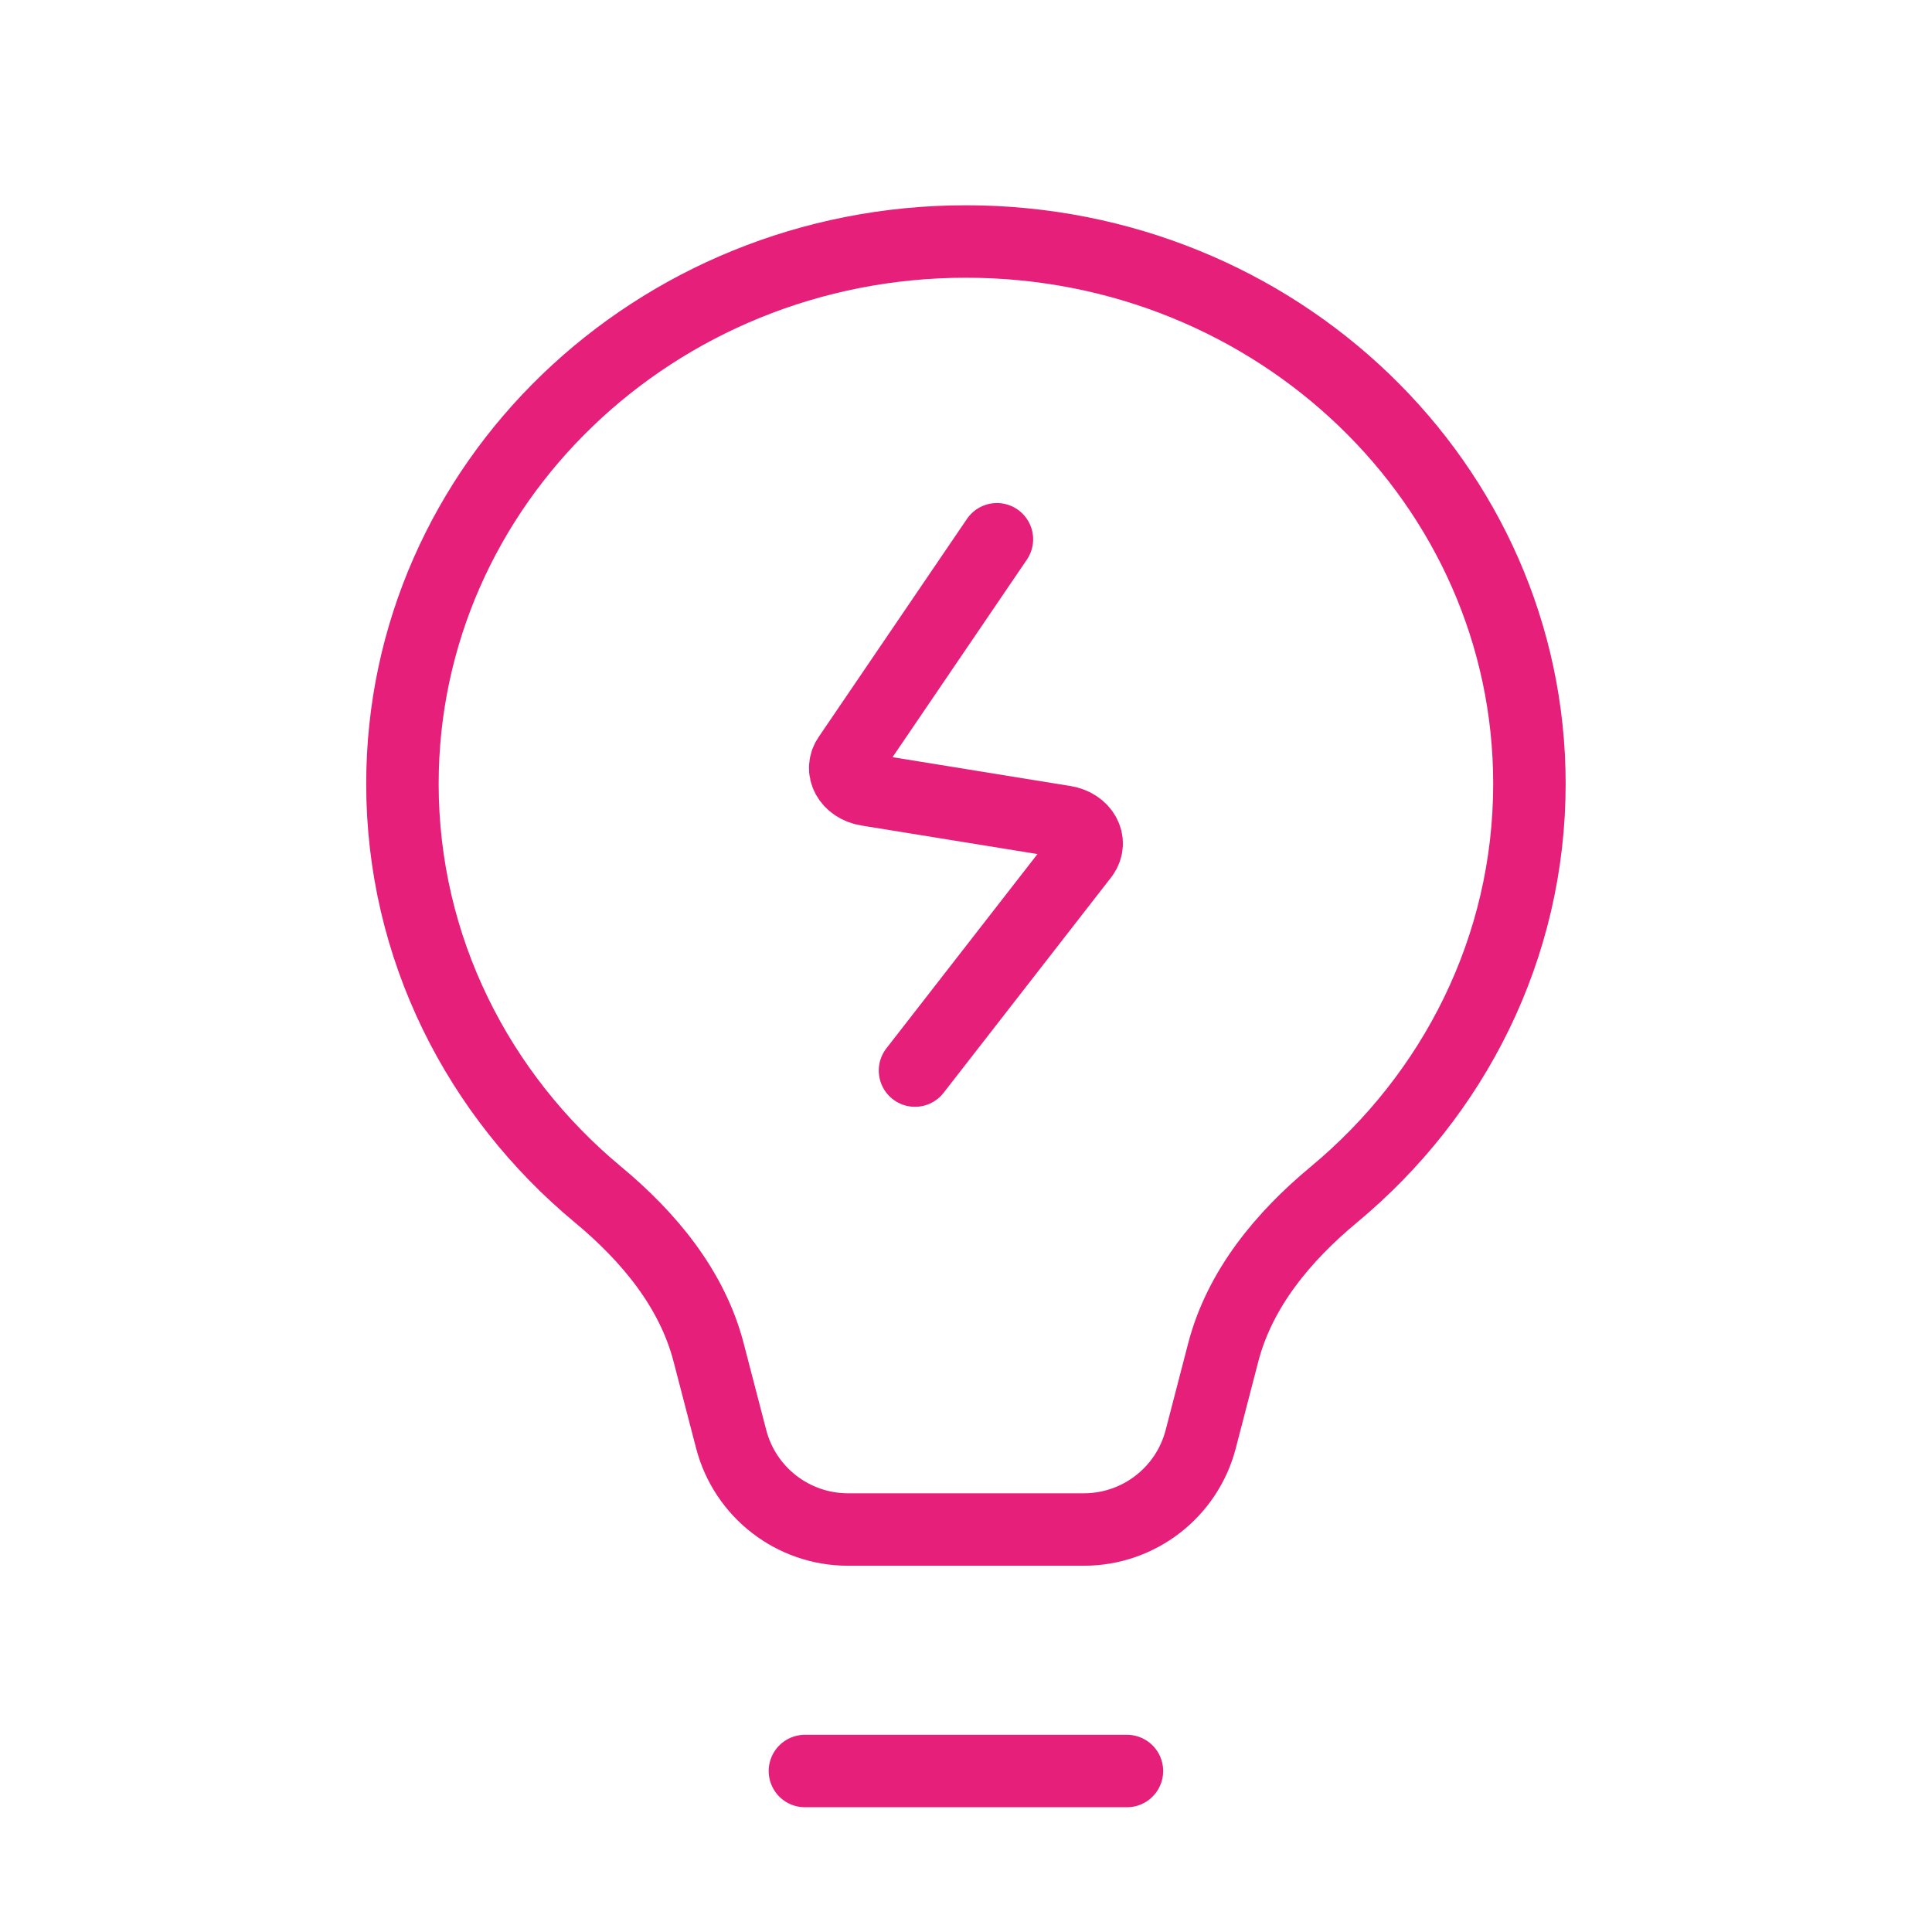 <?xml version="1.0" encoding="UTF-8"?>
<svg xmlns="http://www.w3.org/2000/svg" width="40" height="40" viewBox="0 0 40 40" fill="none">
  <path d="M16.665 36.667H23.332M20.64 11.165L17.58 15.665C17.379 15.937 17.57 16.288 17.954 16.351L22.044 17.014C22.424 17.076 22.617 17.422 22.421 17.694L18.944 22.165M8.332 16.228C8.332 10.027 13.555 5 19.999 5C26.442 5 31.665 10.027 31.665 16.228C31.665 19.627 30.096 22.674 27.616 24.733C26.569 25.602 25.669 26.682 25.326 28L24.86 29.795C24.574 30.897 23.579 31.667 22.44 31.667H17.557C16.419 31.667 15.424 30.897 15.138 29.795L14.671 28C14.329 26.682 13.428 25.602 12.381 24.733C9.902 22.674 8.332 19.627 8.332 16.228Z" stroke="#E51F7A" stroke-width="1.5" stroke-linecap="round" stroke-linejoin="round"></path>
</svg>
